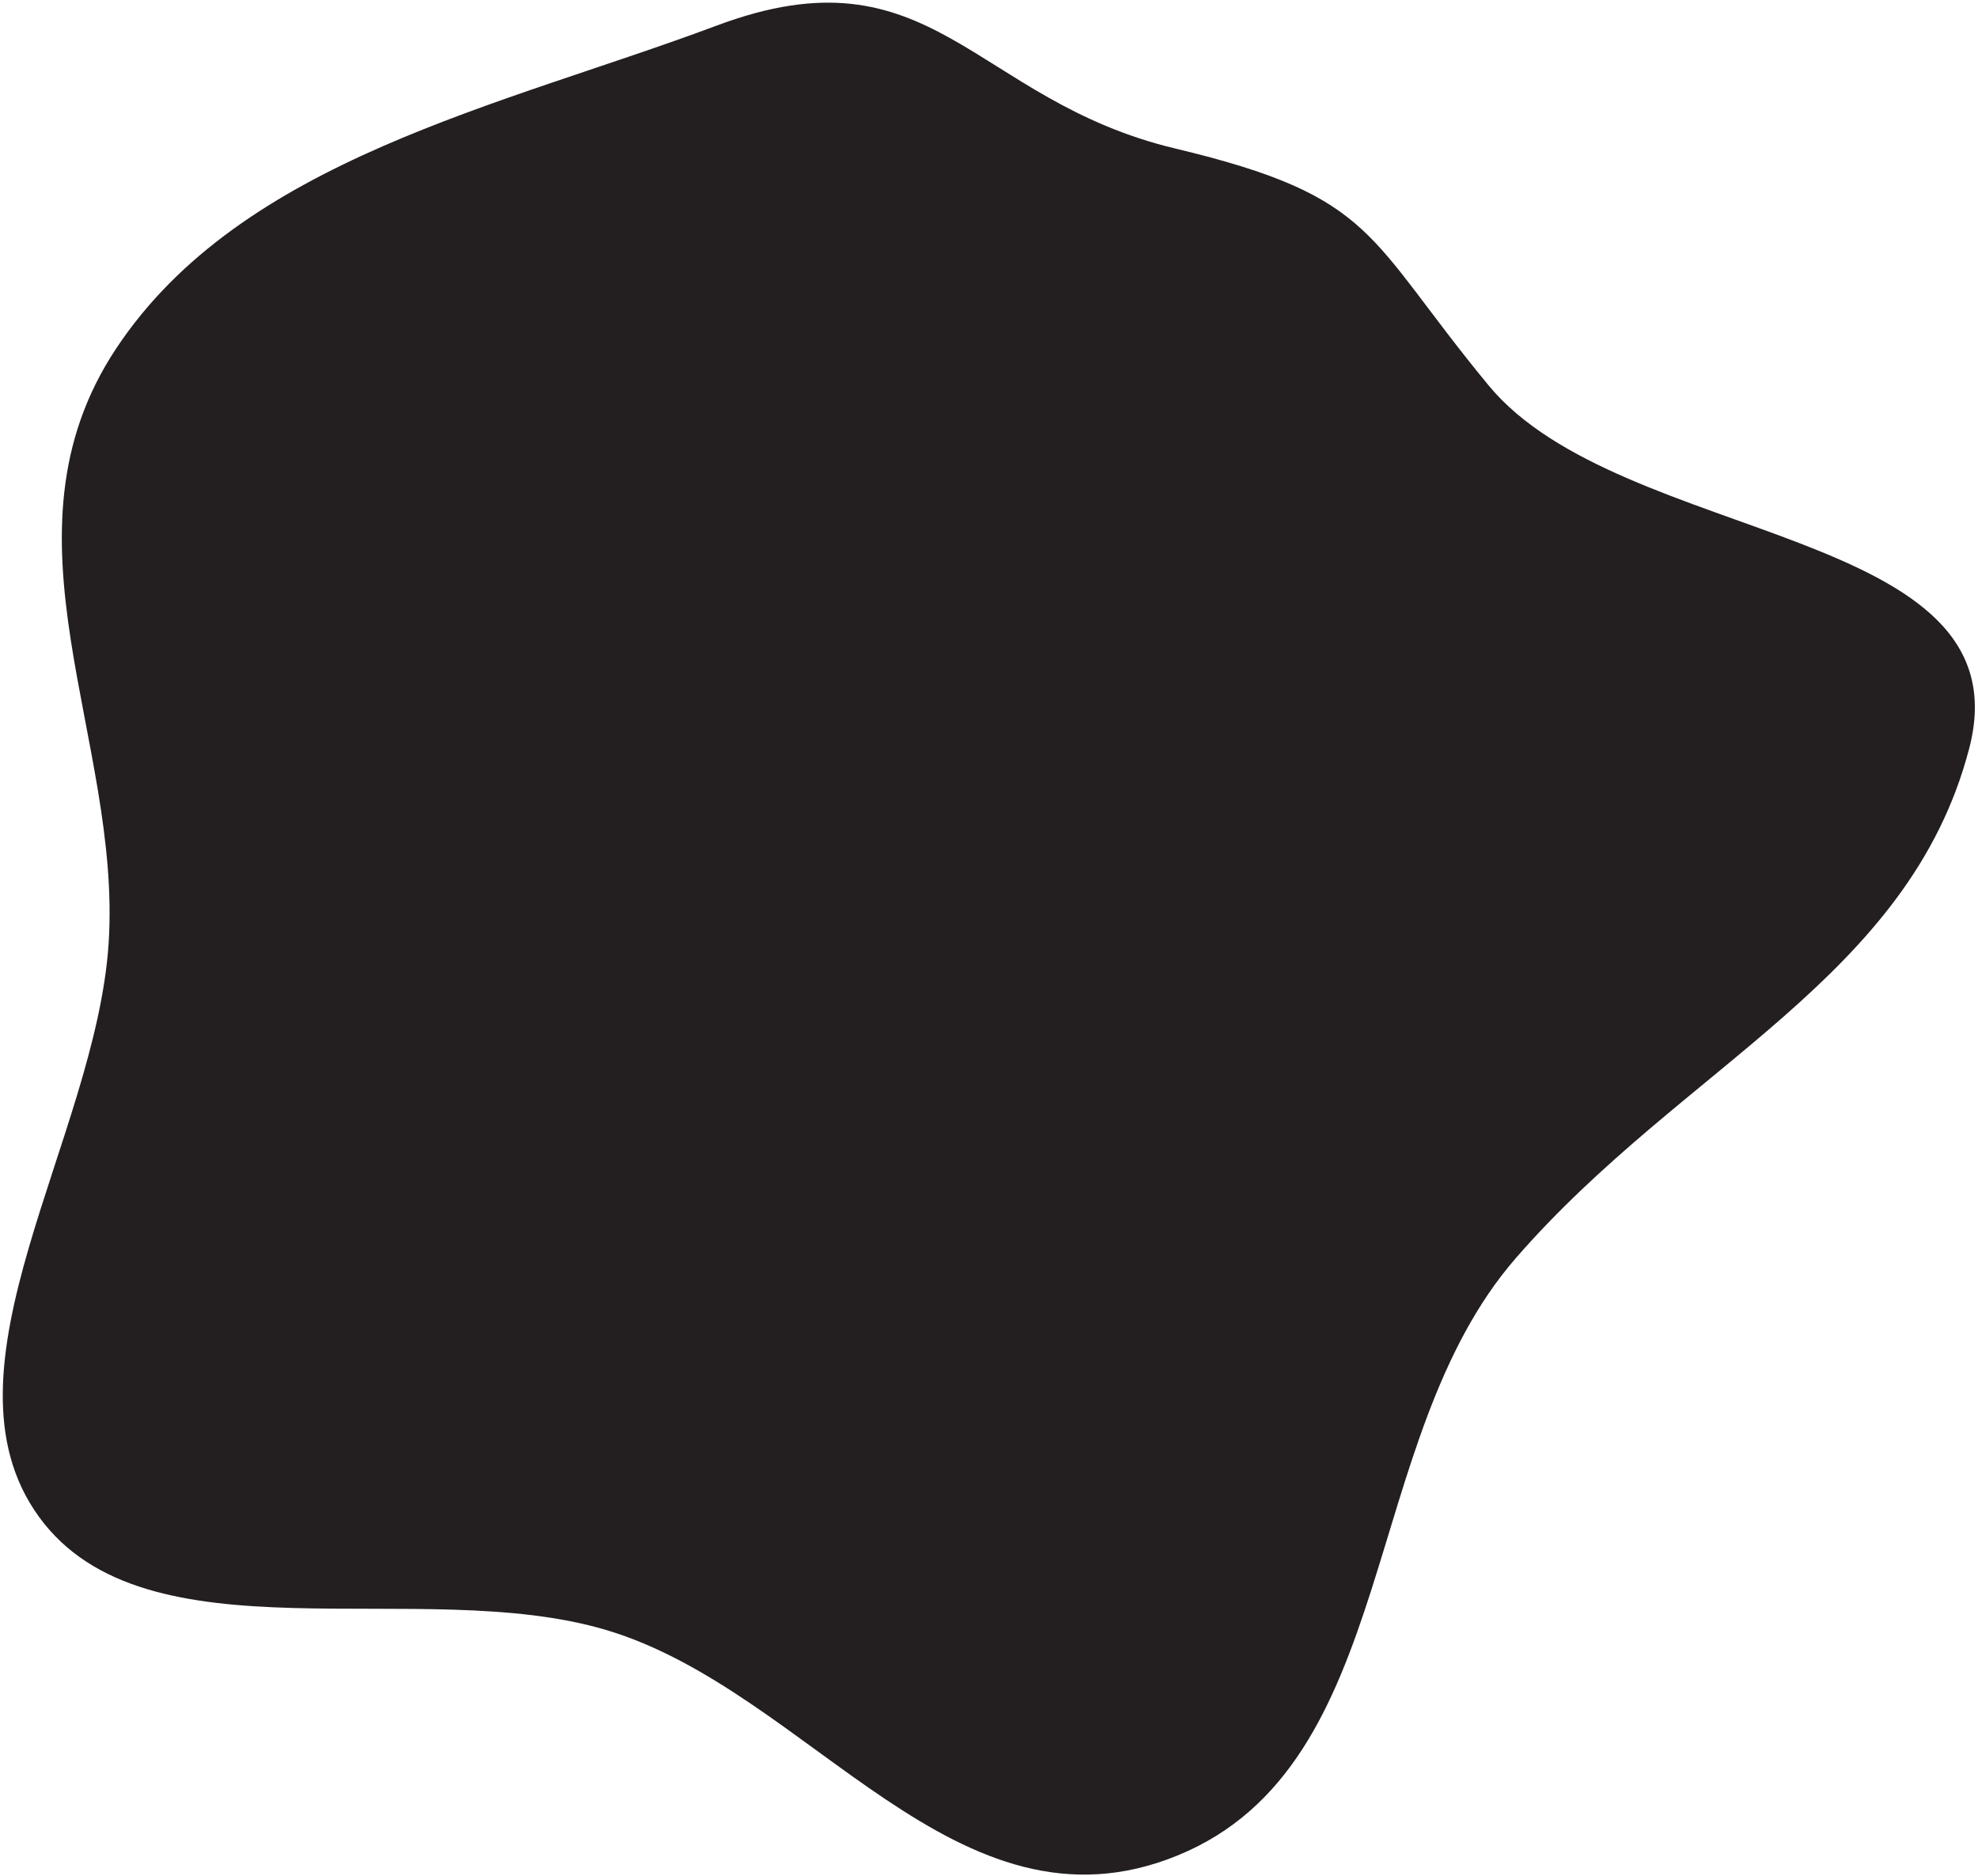 <?xml version="1.0" encoding="UTF-8"?> <svg xmlns="http://www.w3.org/2000/svg" width="541" height="513" viewBox="0 0 541 513" fill="none"><path fill-rule="evenodd" clip-rule="evenodd" d="M407.146 105.409C443.413 149.325 554.532 143.706 538.588 204.727C522.136 267.691 460.599 291.213 414.604 344.078C371.34 393.805 383.101 482.519 322.081 507.468C261.681 532.164 221.623 462.41 165.803 445.805C114.829 430.642 39.954 455.242 10.642 414.823C-18.661 374.415 26.182 311.415 29.701 258.126C33.4 202.114 -2.279 146.721 31.737 95.367C66.081 43.518 137.028 29.081 196.048 6.989C255.086 -15.109 265.949 27.368 321.379 40.603C376.726 53.819 373.429 64.583 407.146 105.409Z" fill="#231F20"></path></svg> 